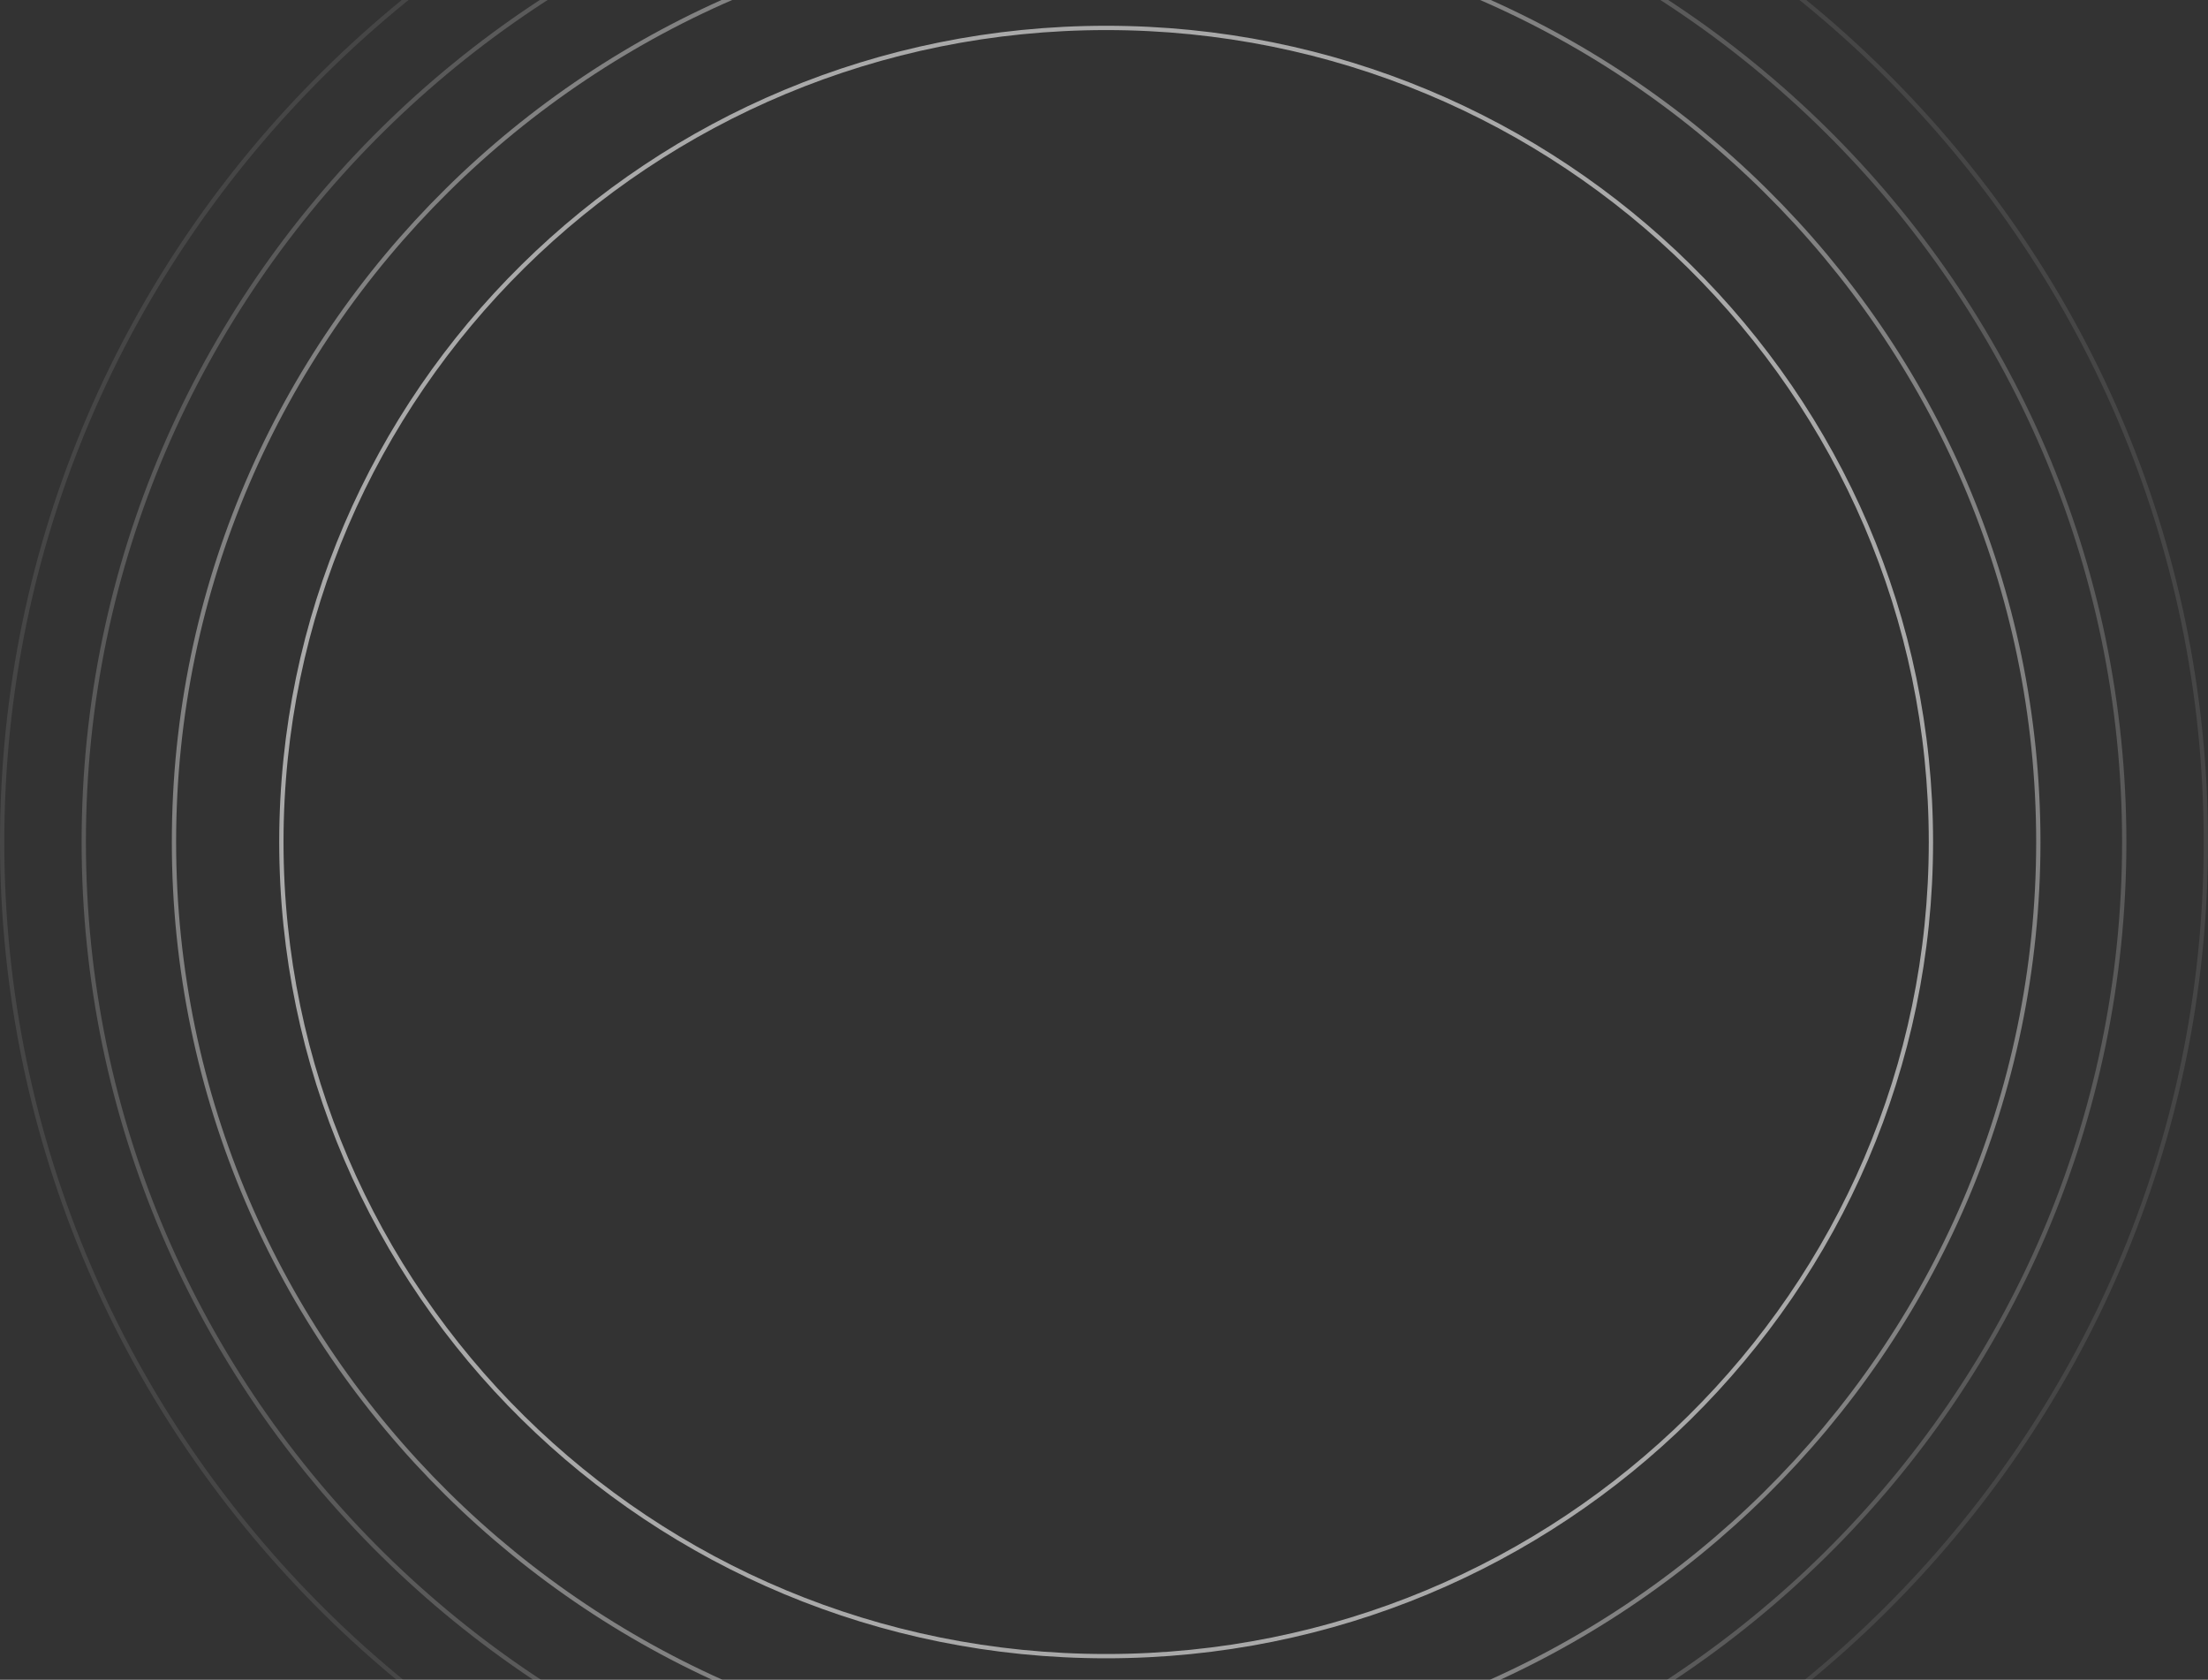 <?xml version="1.0" encoding="UTF-8"?> <svg xmlns="http://www.w3.org/2000/svg" width="514" height="391" viewBox="0 0 514 391" fill="none"><rect x="0" y="0" width="514" height="391" fill="#333333" stroke="none"/><path opacity="0.1" d="M513.5 196C513.5 335.999 398.667 449.5 257 449.5C115.333 449.5 0.5 335.999 0.5 196C0.5 56.001 115.333 -57.5 257 -57.5C398.667 -57.5 513.5 56.001 513.5 196Z" stroke="#F8F8F8"></path><path opacity="0.2" d="M494.5 196C494.5 325.505 388.174 430.5 257 430.5C125.826 430.5 19.5 325.505 19.5 196C19.5 66.495 125.826 -38.5 257 -38.5C388.174 -38.5 494.5 66.495 494.5 196Z" stroke="#F8F8F8"></path><path opacity="0.4" d="M474.5 196C474.5 314.46 377.351 410.5 257.5 410.5C137.649 410.5 40.5 314.46 40.5 196C40.5 77.54 137.649 -18.5 257.5 -18.5C377.351 -18.5 474.5 77.54 474.5 196Z" stroke="#F8F8F8"></path><path opacity="0.6" d="M449.5 196C449.5 300.652 363.545 385.5 257.5 385.5C151.455 385.5 65.5 300.652 65.5 196C65.5 91.348 151.455 6.5 257.5 6.5C363.545 6.5 449.5 91.348 449.5 196Z" stroke="#F8F8F8"></path></svg> 